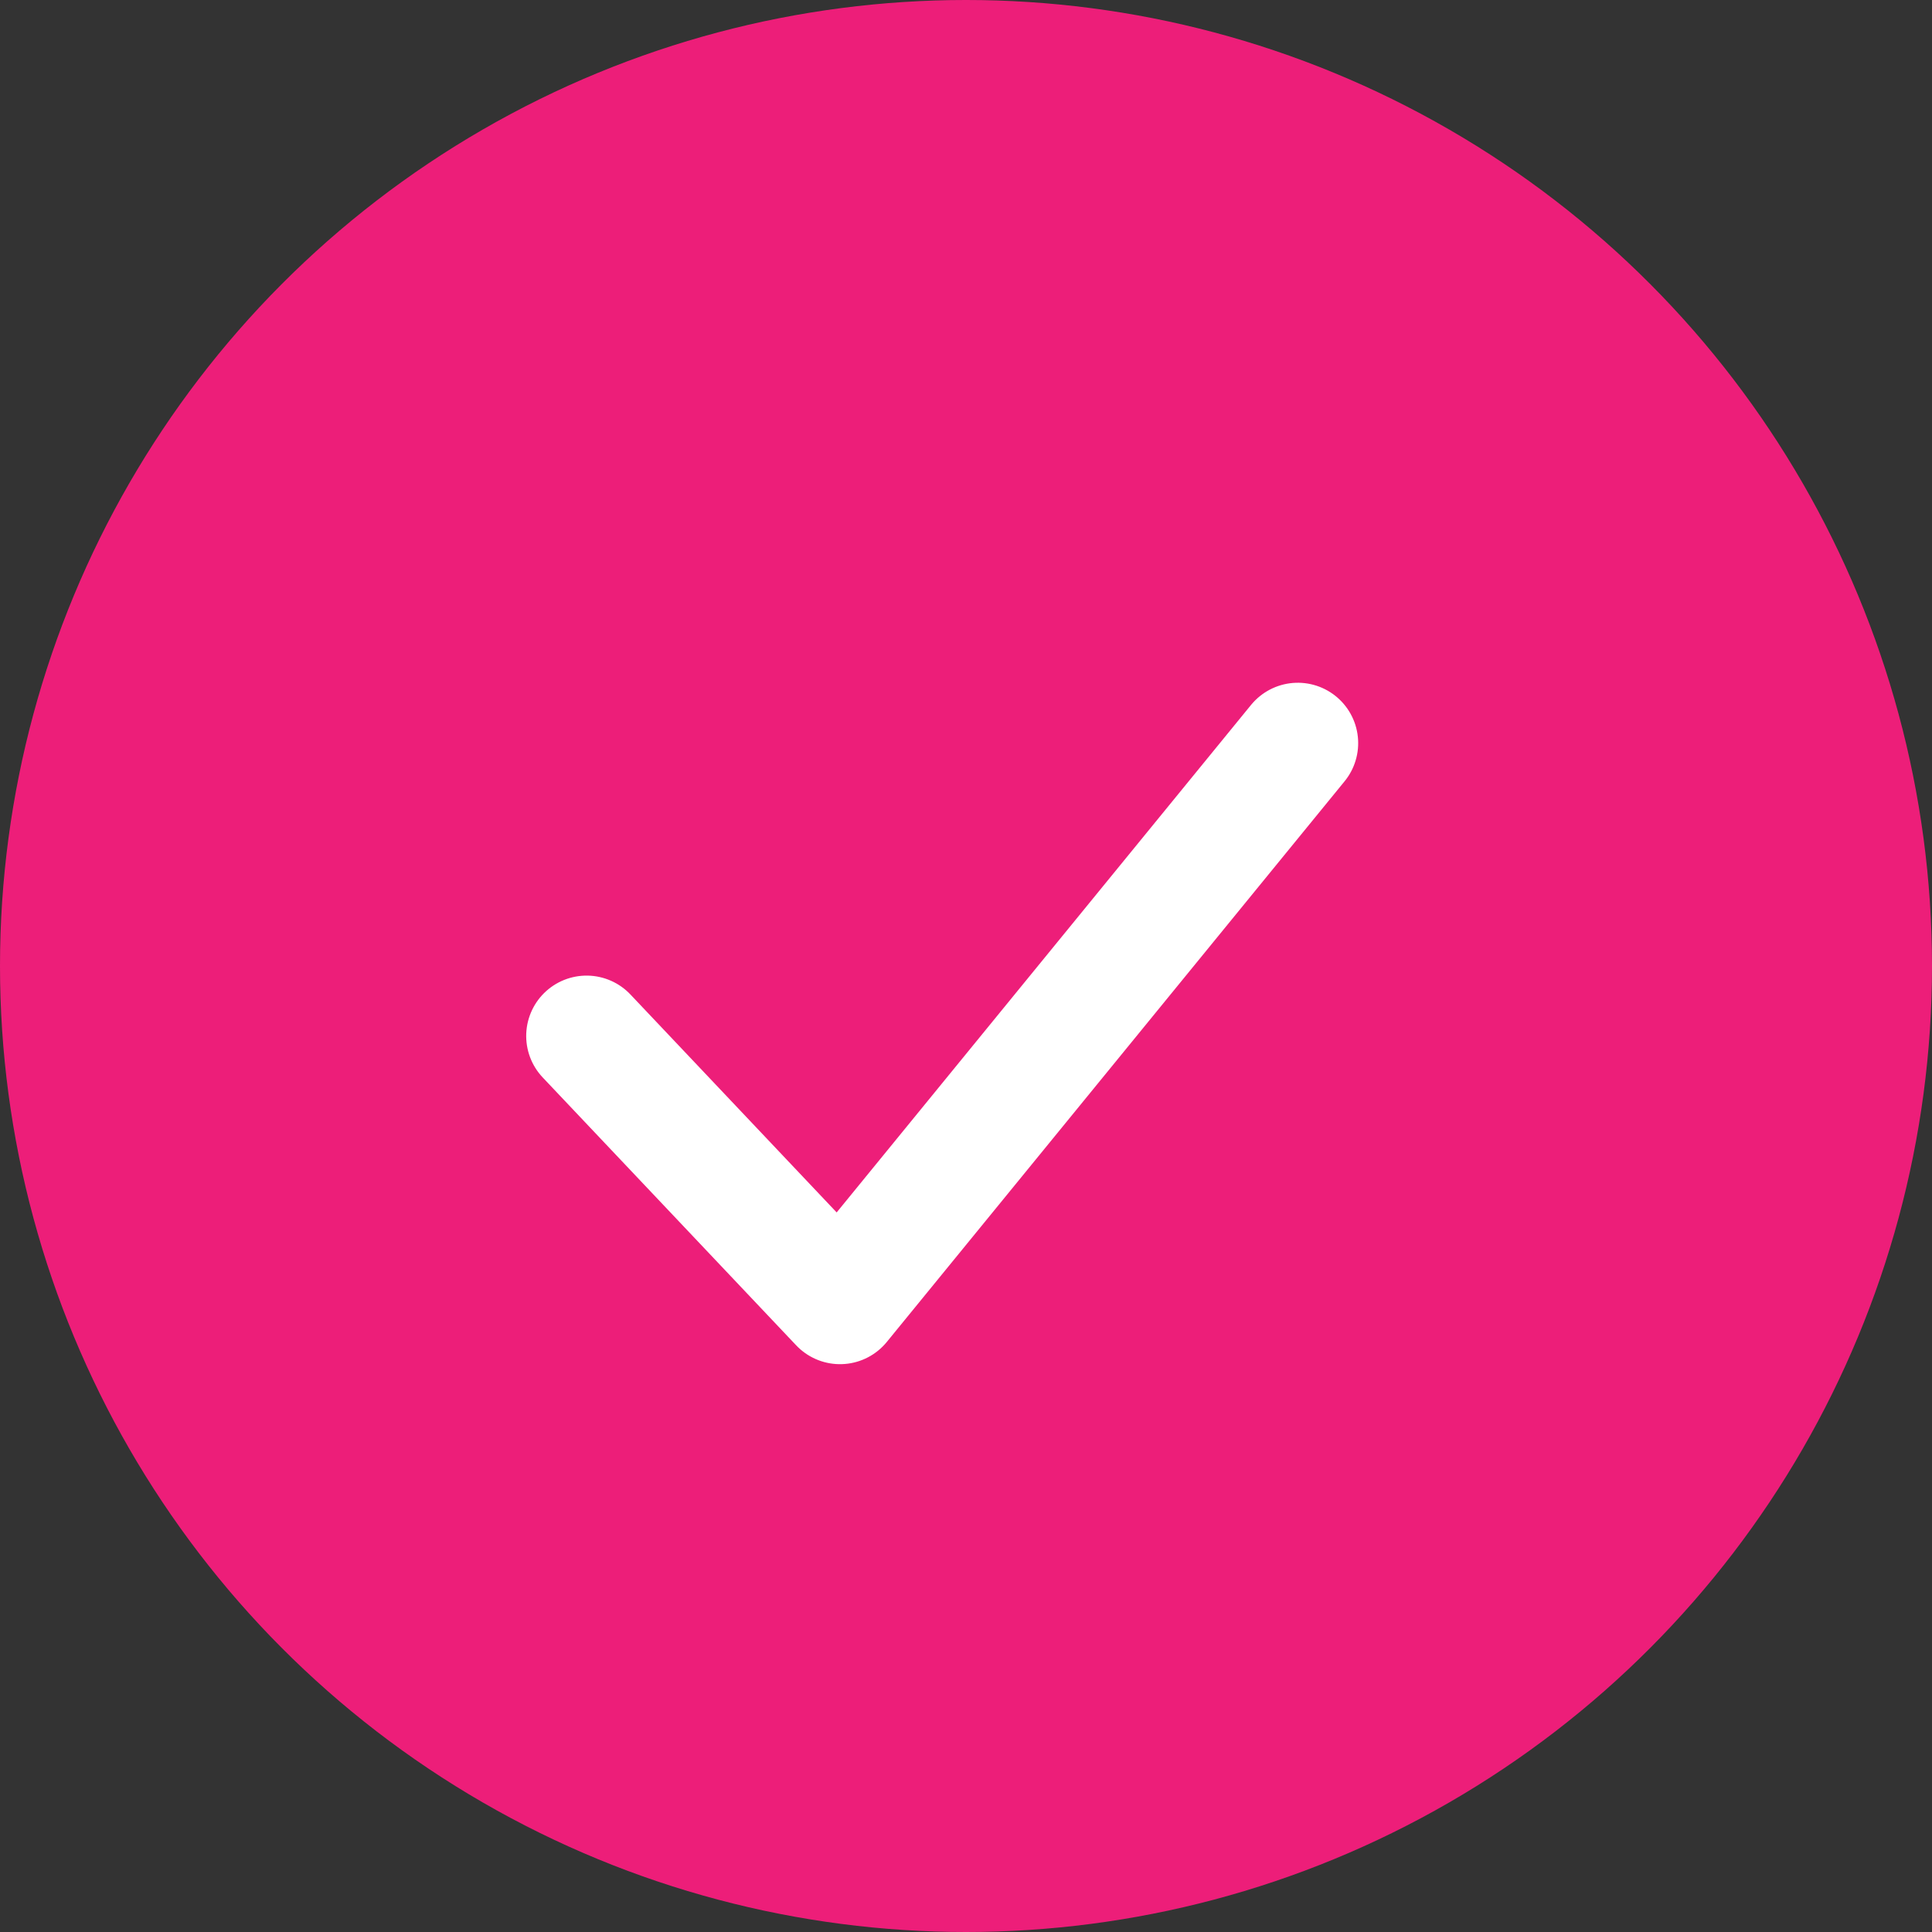 <svg xmlns="http://www.w3.org/2000/svg" width="16" height="16" viewBox="0 0 16 16">
  <rect x="0" y="0" width="16" height="16" fill="#333333" stroke="none"/>
  <g id="Group_25" data-name="Group 25" transform="translate(-1609 -659)">
    <circle id="Ellipse_1" data-name="Ellipse 1" cx="8" cy="8" r="8" transform="translate(1609 659)" fill="#ed1e79"/>
    <path id="Path_1" data-name="Path 1" d="M1613.01,666.775l1.726,2.519,4.471-3.993" transform="translate(-83.6 261.344) rotate(-9)" fill="none" stroke="#fff" stroke-linecap="round" stroke-linejoin="round" stroke-width="1"/>
  </g>
</svg>

